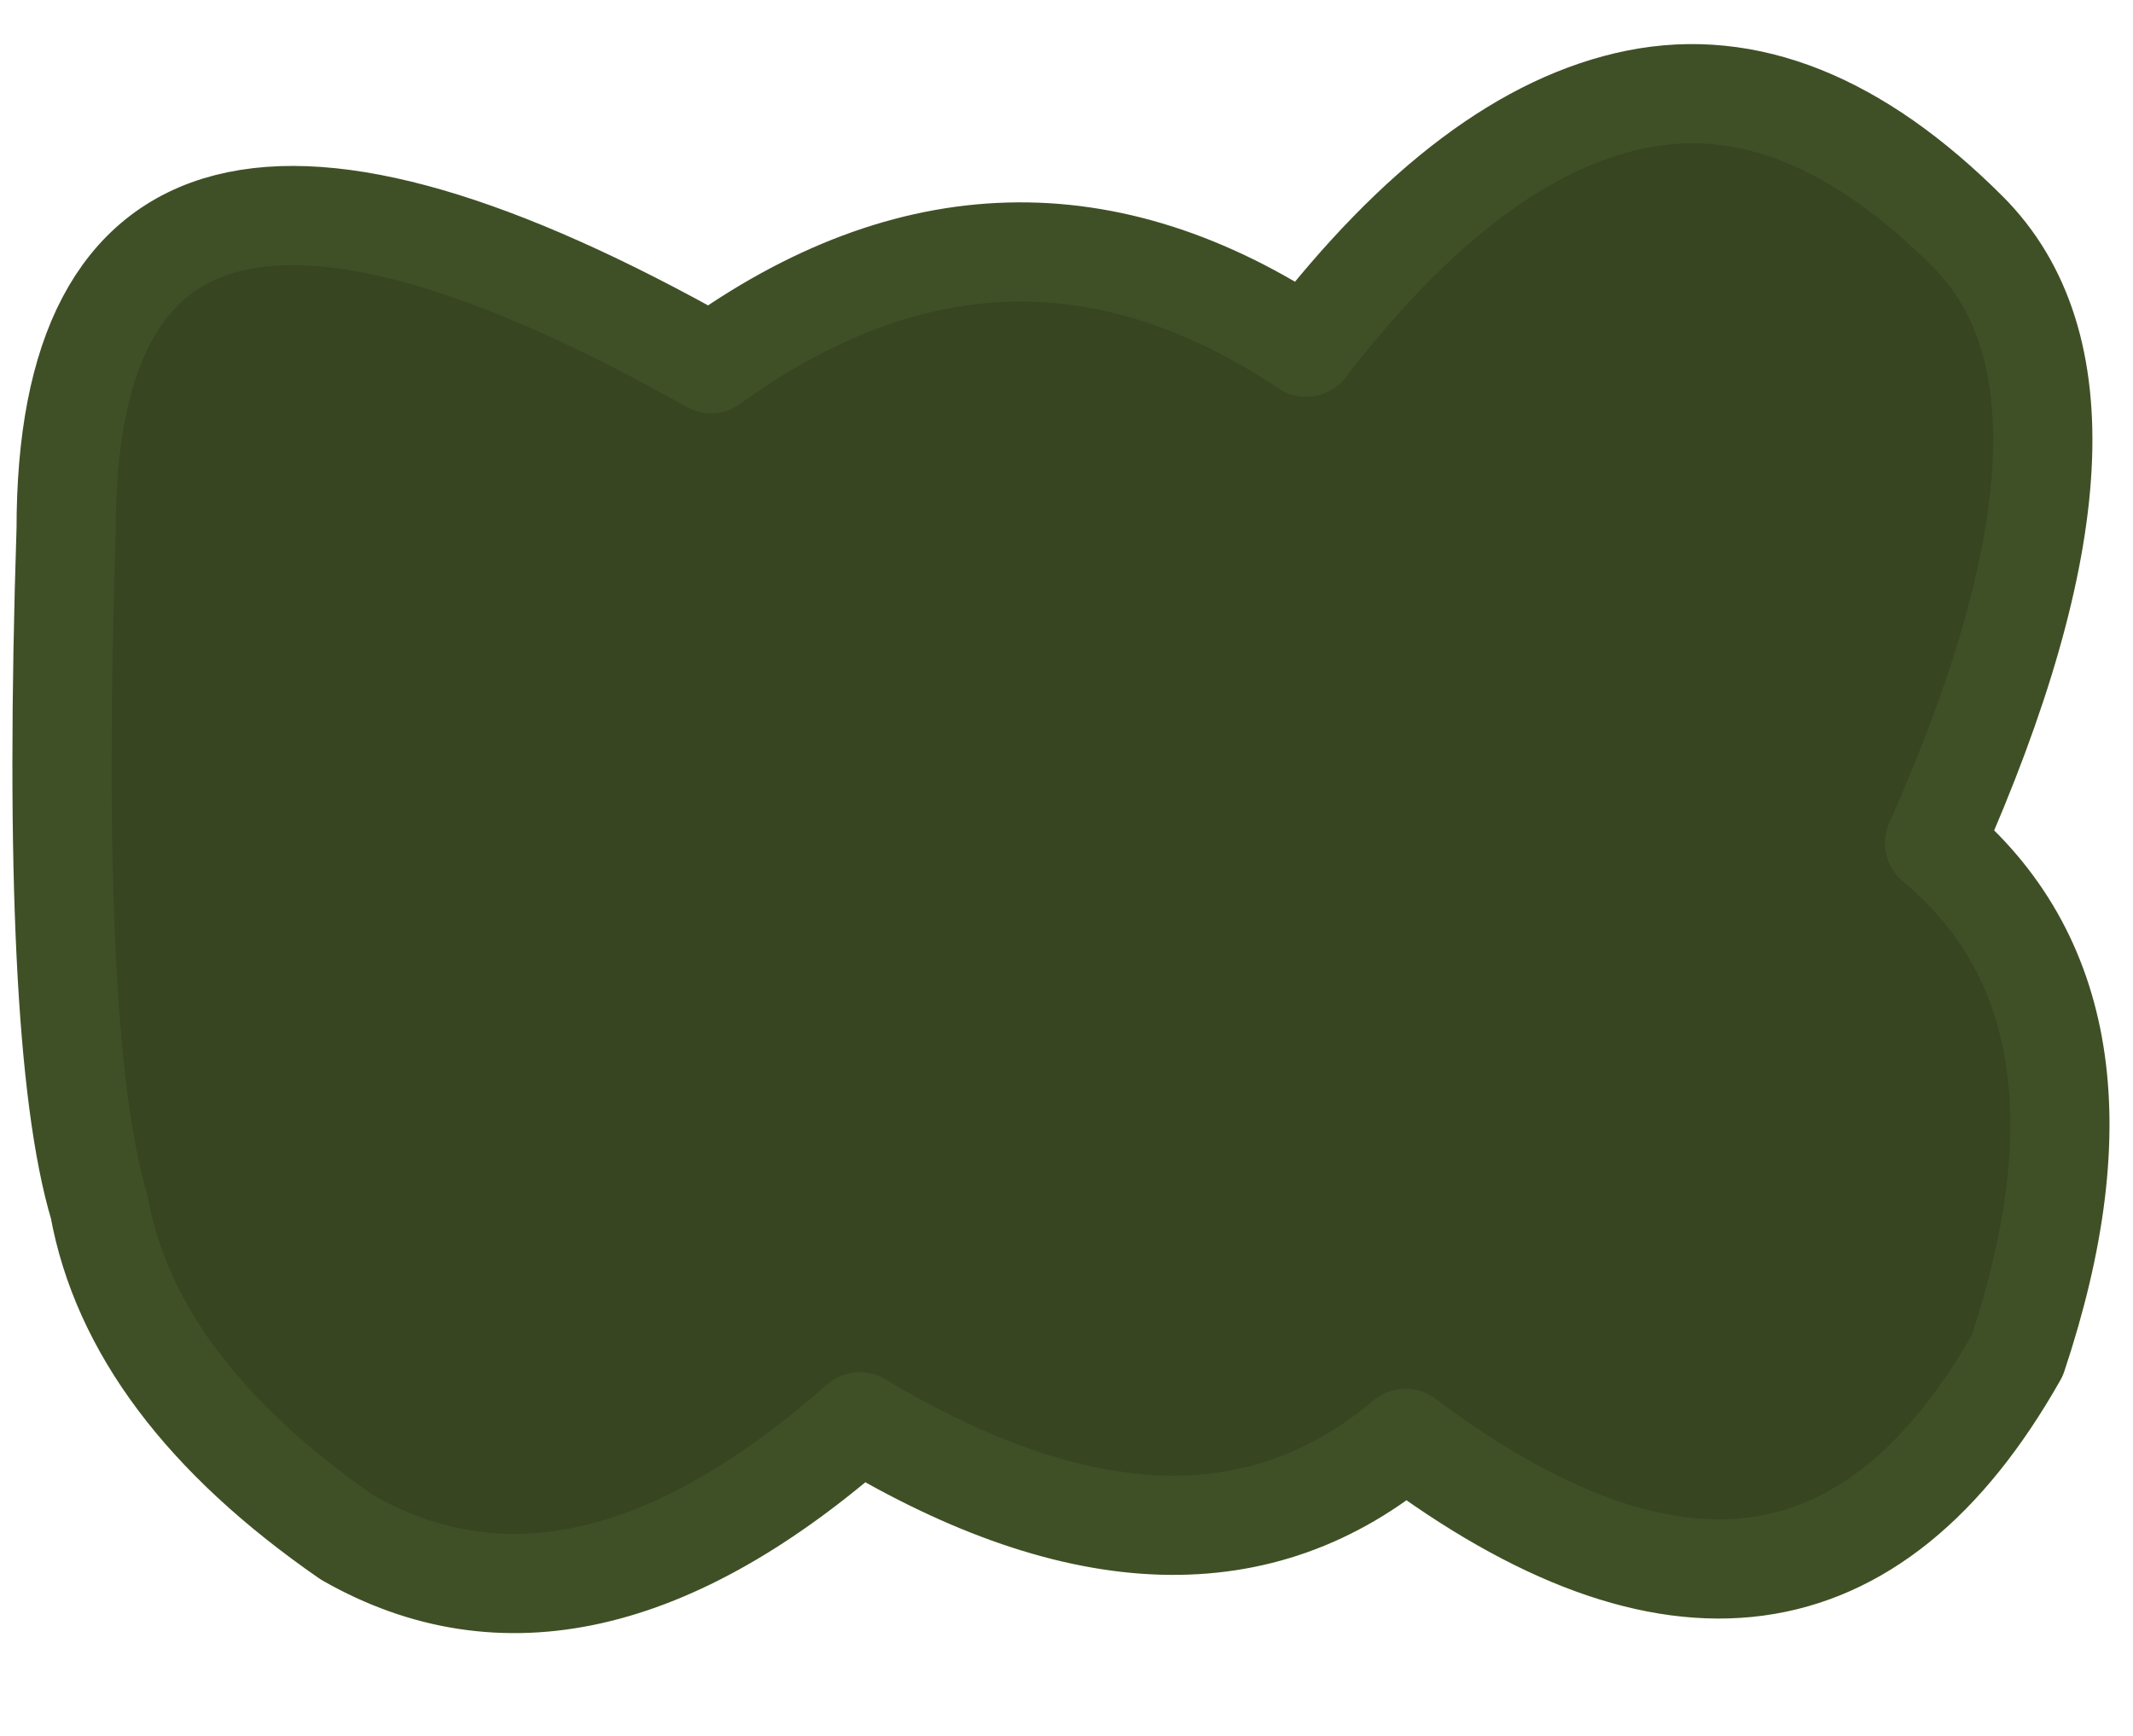 <?xml version="1.0" encoding="UTF-8" standalone="no"?>
<svg xmlns:xlink="http://www.w3.org/1999/xlink" height="5.25px" width="6.45px" xmlns="http://www.w3.org/2000/svg">
  <g transform="matrix(1.0, 0.0, 0.0, 1.0, 4.4, 2.85)">
    <path d="M1.55 -2.15 Q2.05 -1.65 1.45 -0.3 2.05 0.2 1.7 1.25 1.05 2.4 -0.15 1.5 -0.8 2.05 -1.8 1.45 -2.65 2.2 -3.35 1.8 -4.0 1.35 -4.1 0.8 -4.25 0.3 -4.2 -1.25 -4.2 -2.85 -2.25 -1.75 -1.35 -2.4 -0.45 -1.8 0.05 -2.45 0.55 -2.55 1.05 -2.65 1.55 -2.15" fill="#374521" fill-rule="evenodd" stroke="none"/>
    <path d="M1.55 -2.15 Q1.05 -2.65 0.55 -2.55 0.05 -2.45 -0.45 -1.8 -1.35 -2.4 -2.25 -1.75 -4.2 -2.85 -4.2 -1.25 -4.25 0.3 -4.1 0.8 -4.0 1.35 -3.35 1.8 -2.65 2.2 -1.8 1.45 -0.8 2.05 -0.15 1.5 1.05 2.4 1.7 1.25 2.05 0.2 1.45 -0.3 2.05 -1.65 1.55 -2.15 Z" fill="none" stroke="#405026" stroke-linecap="round" stroke-linejoin="round" stroke-width="0.3"/>
  </g>
</svg>
